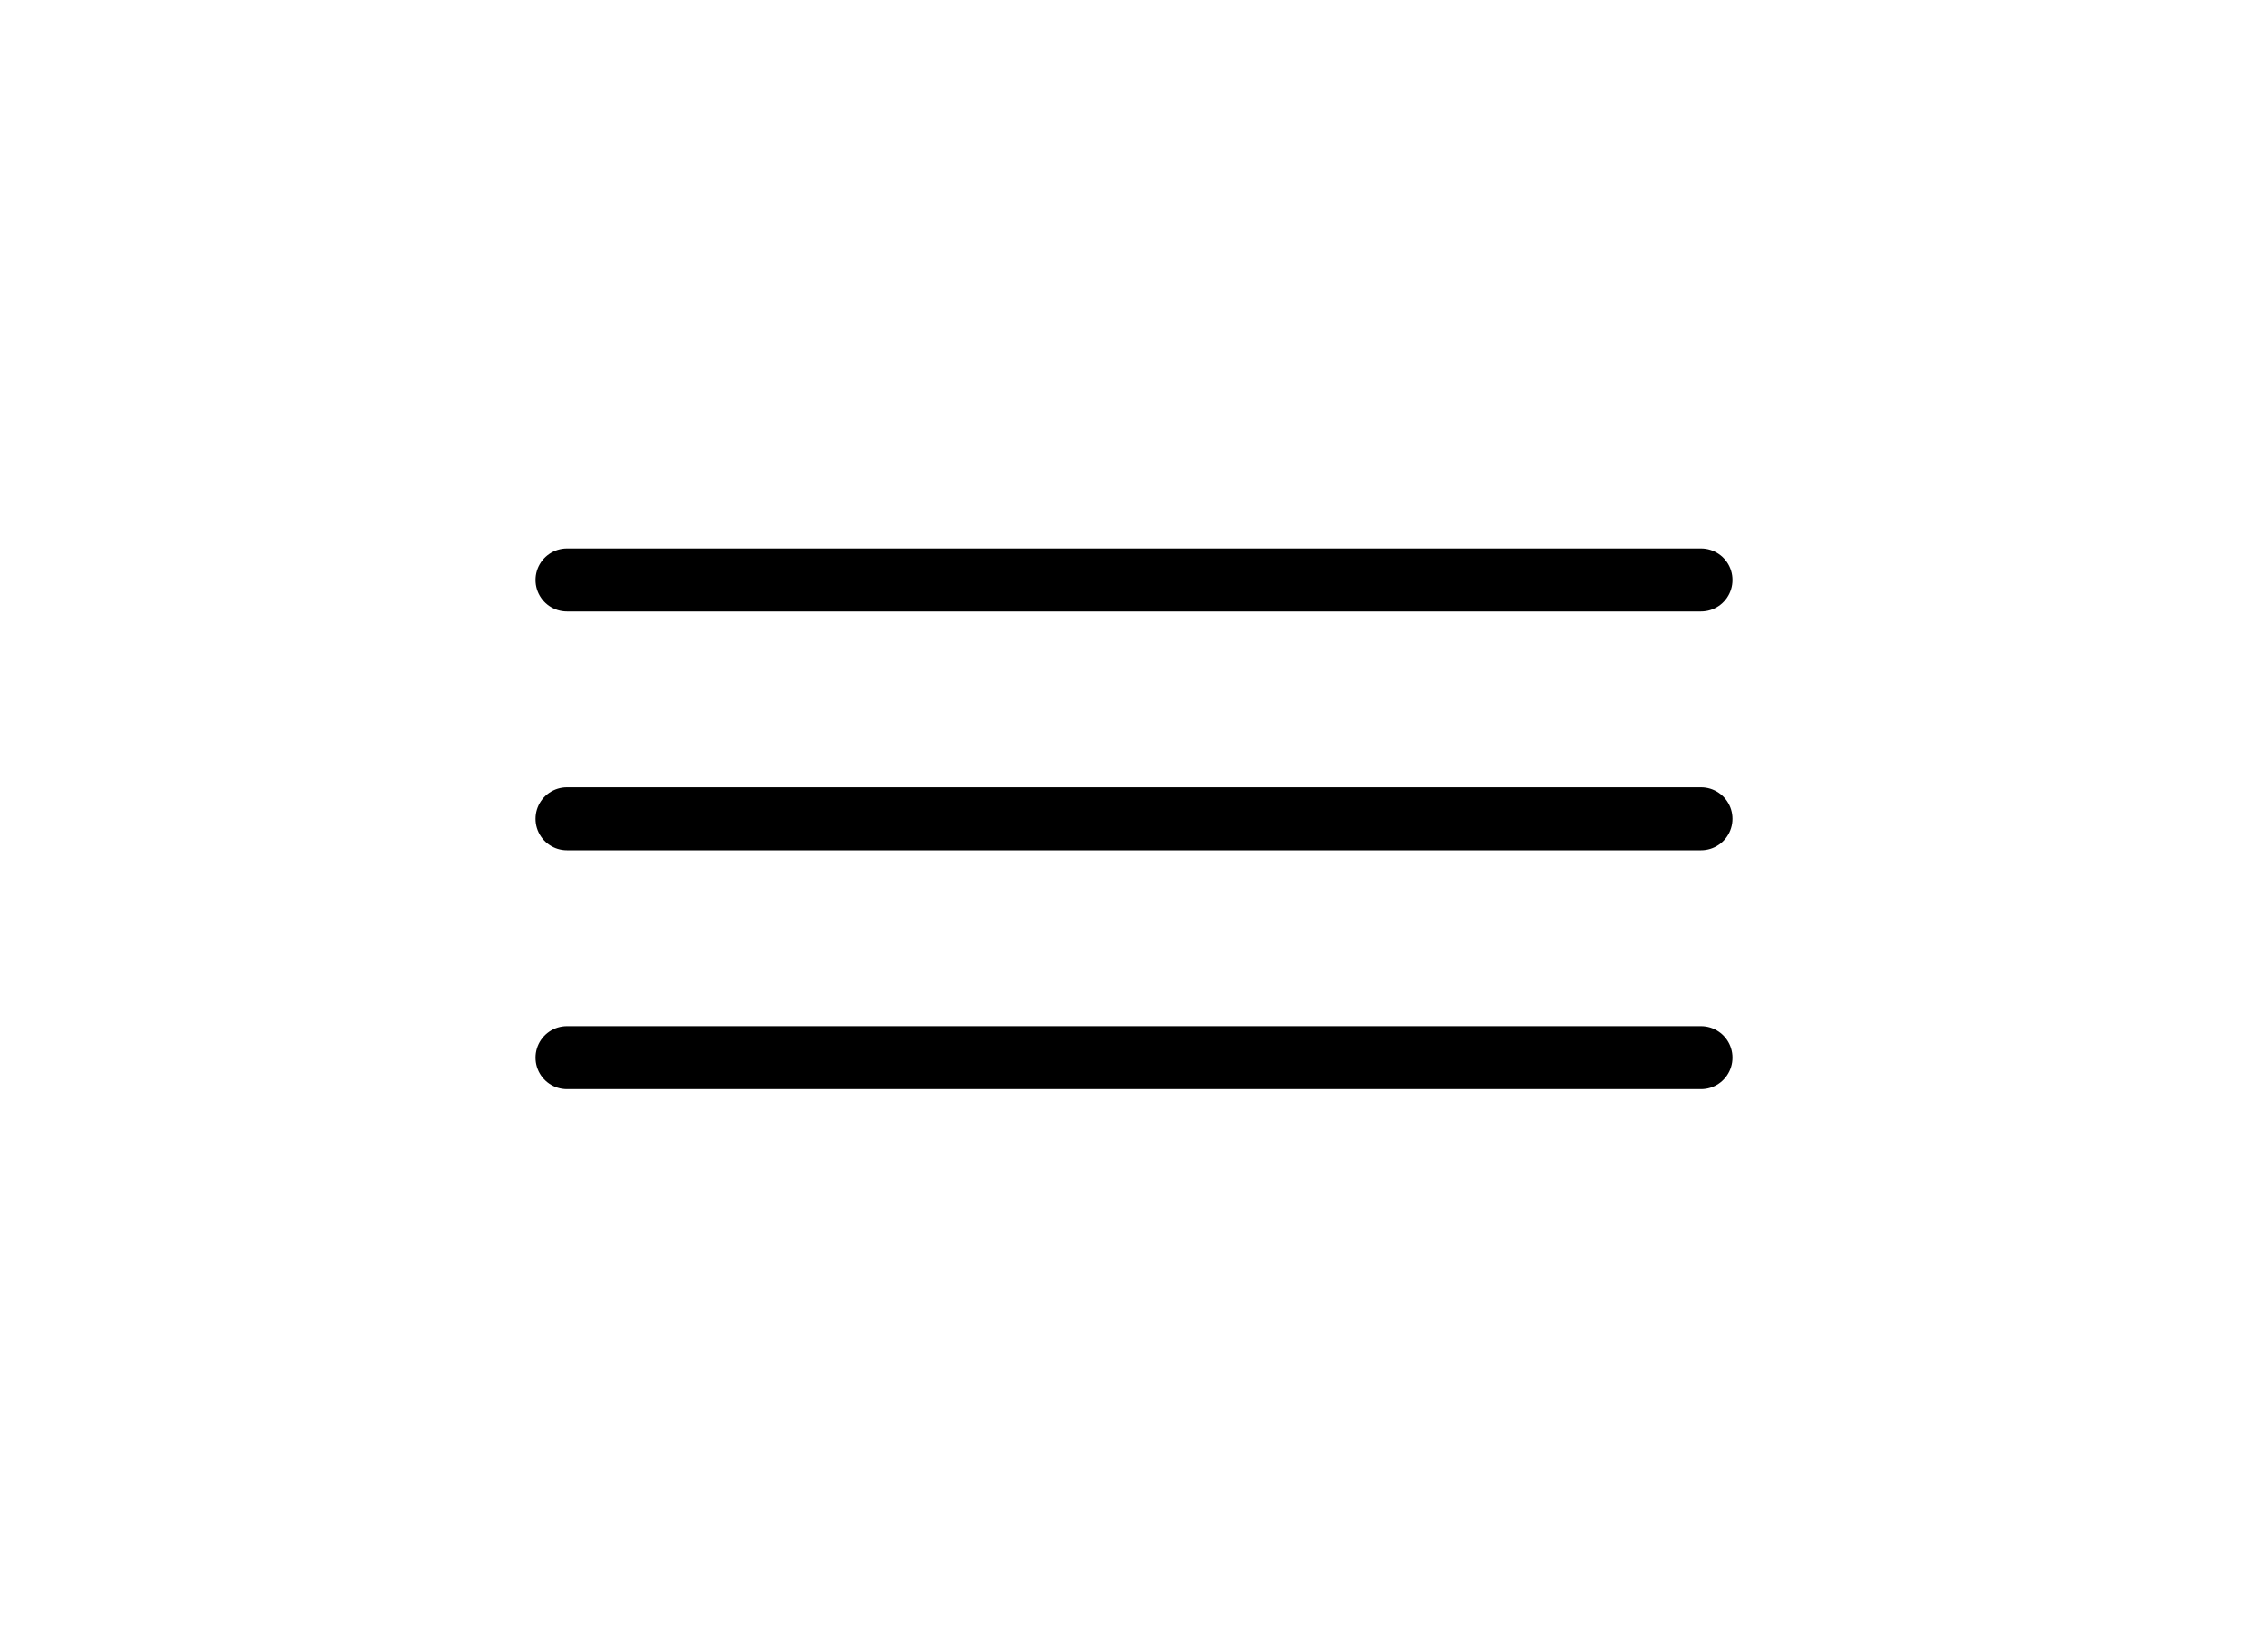 <svg width="36" height="26" viewBox="0 0 36 26" fill="none" xmlns="http://www.w3.org/2000/svg">
<g clip-path="url(#clip0_79047_306)">
<path d="M9 13H27" stroke="black" stroke-linecap="round" stroke-linejoin="round"/>
<path d="M9 16.792H27" stroke="black" stroke-linecap="round" stroke-linejoin="round"/>
<path d="M9 9.208H27" stroke="black" stroke-linecap="round" stroke-linejoin="round"/>
</g>
<defs>
<clipPath id="clip0_79047_306">
<rect width="36" height="26" fill="white"/>
</clipPath>
</defs>
</svg>
